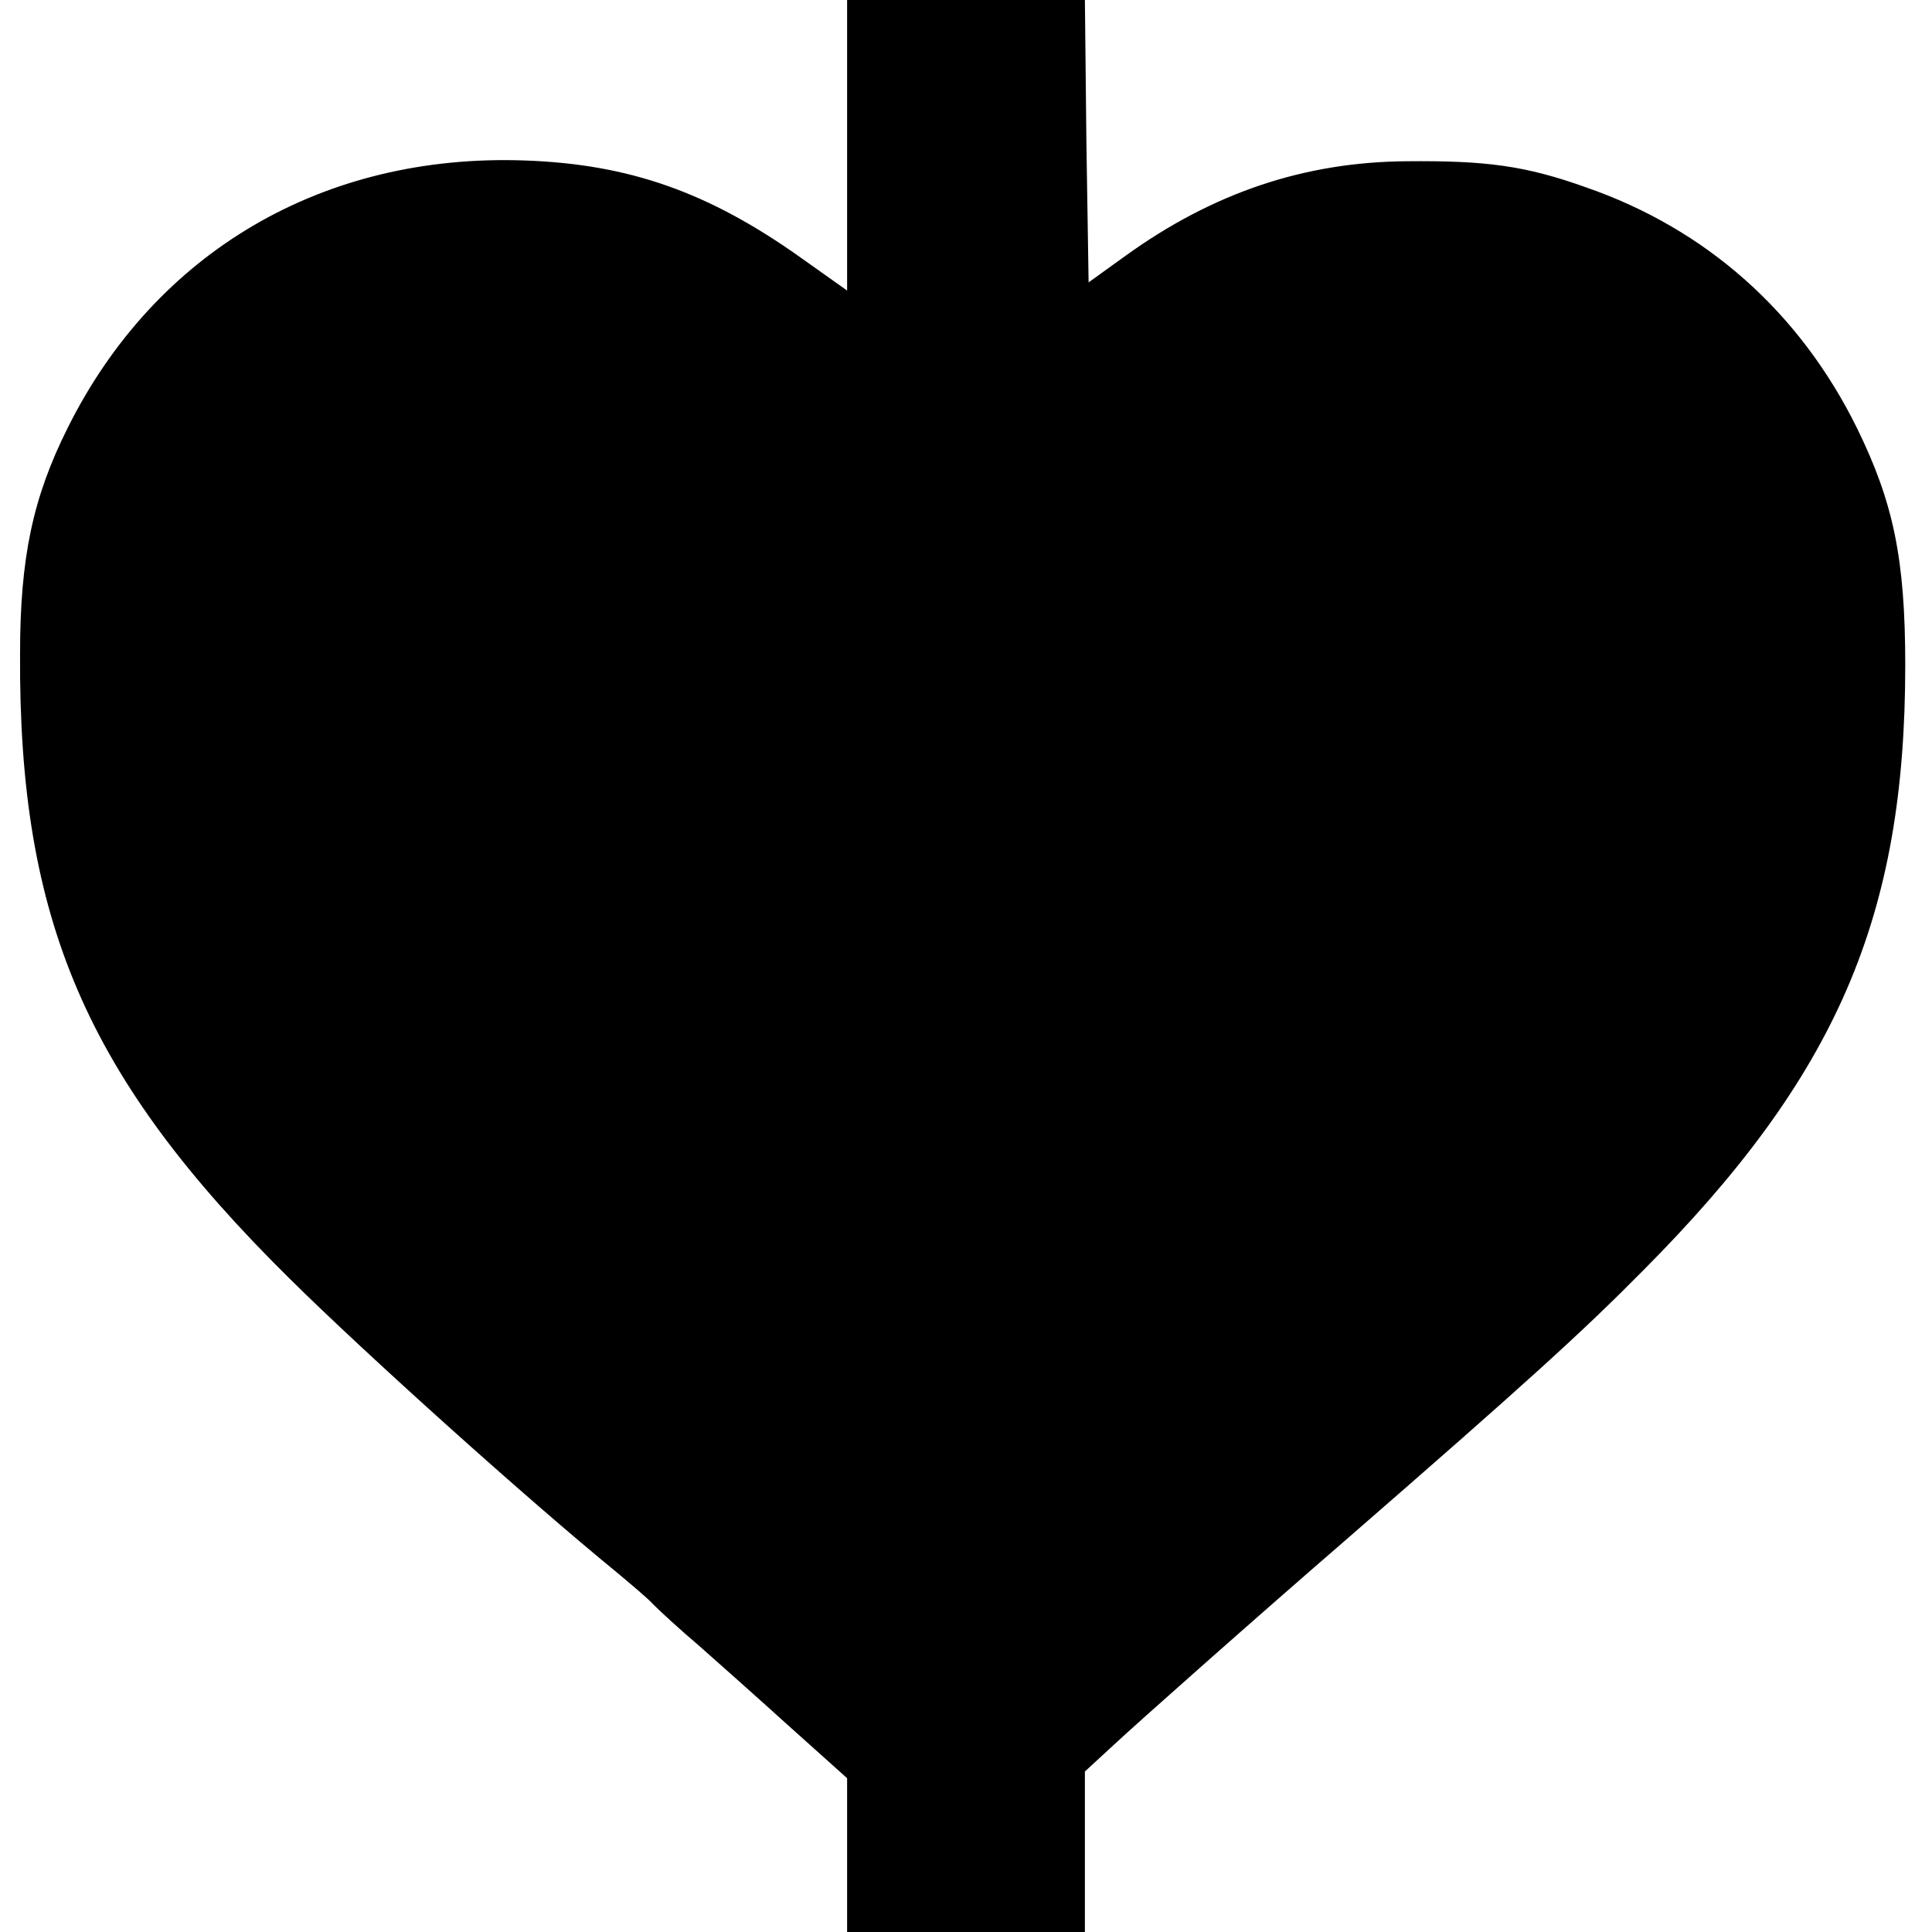 <?xml version="1.0" standalone="no"?>
<!DOCTYPE svg PUBLIC "-//W3C//DTD SVG 20010904//EN"
 "http://www.w3.org/TR/2001/REC-SVG-20010904/DTD/svg10.dtd">
<svg version="1.0" xmlns="http://www.w3.org/2000/svg"
 width="260pt" height="260pt" viewBox="0 0 260 260"
 preserveAspectRatio="xMidYMid meet">
<g transform="translate(0,260) scale(0.1,-0.1)"
fill="#000000" stroke="none">
<path d="M1140 2404 l0 -195 -62 44 c-125 89 -232 126 -371 131 -272 10 -498
-123 -616 -360 -47 -94 -64 -175 -64 -304 -2 -359 89 -570 362 -840 103 -102
321 -298 441 -396 19 -16 42 -35 50 -44 8 -8 35 -33 61 -55 25 -22 80 -71 122
-109 l77 -69 0 -103 0 -104 160 0 160 0 0 108 0 108 38 35 c31 29 191 171 317
280 238 207 315 277 395 358 262 263 354 477 354 816 0 143 -16 219 -65 319
-77 156 -203 268 -365 324 -81 29 -134 36 -241 35 -137 -1 -260 -42 -378 -127
l-50 -36 -3 190 -2 190 -160 0 -160 0 0 -196z"/>
</g>
</svg>
